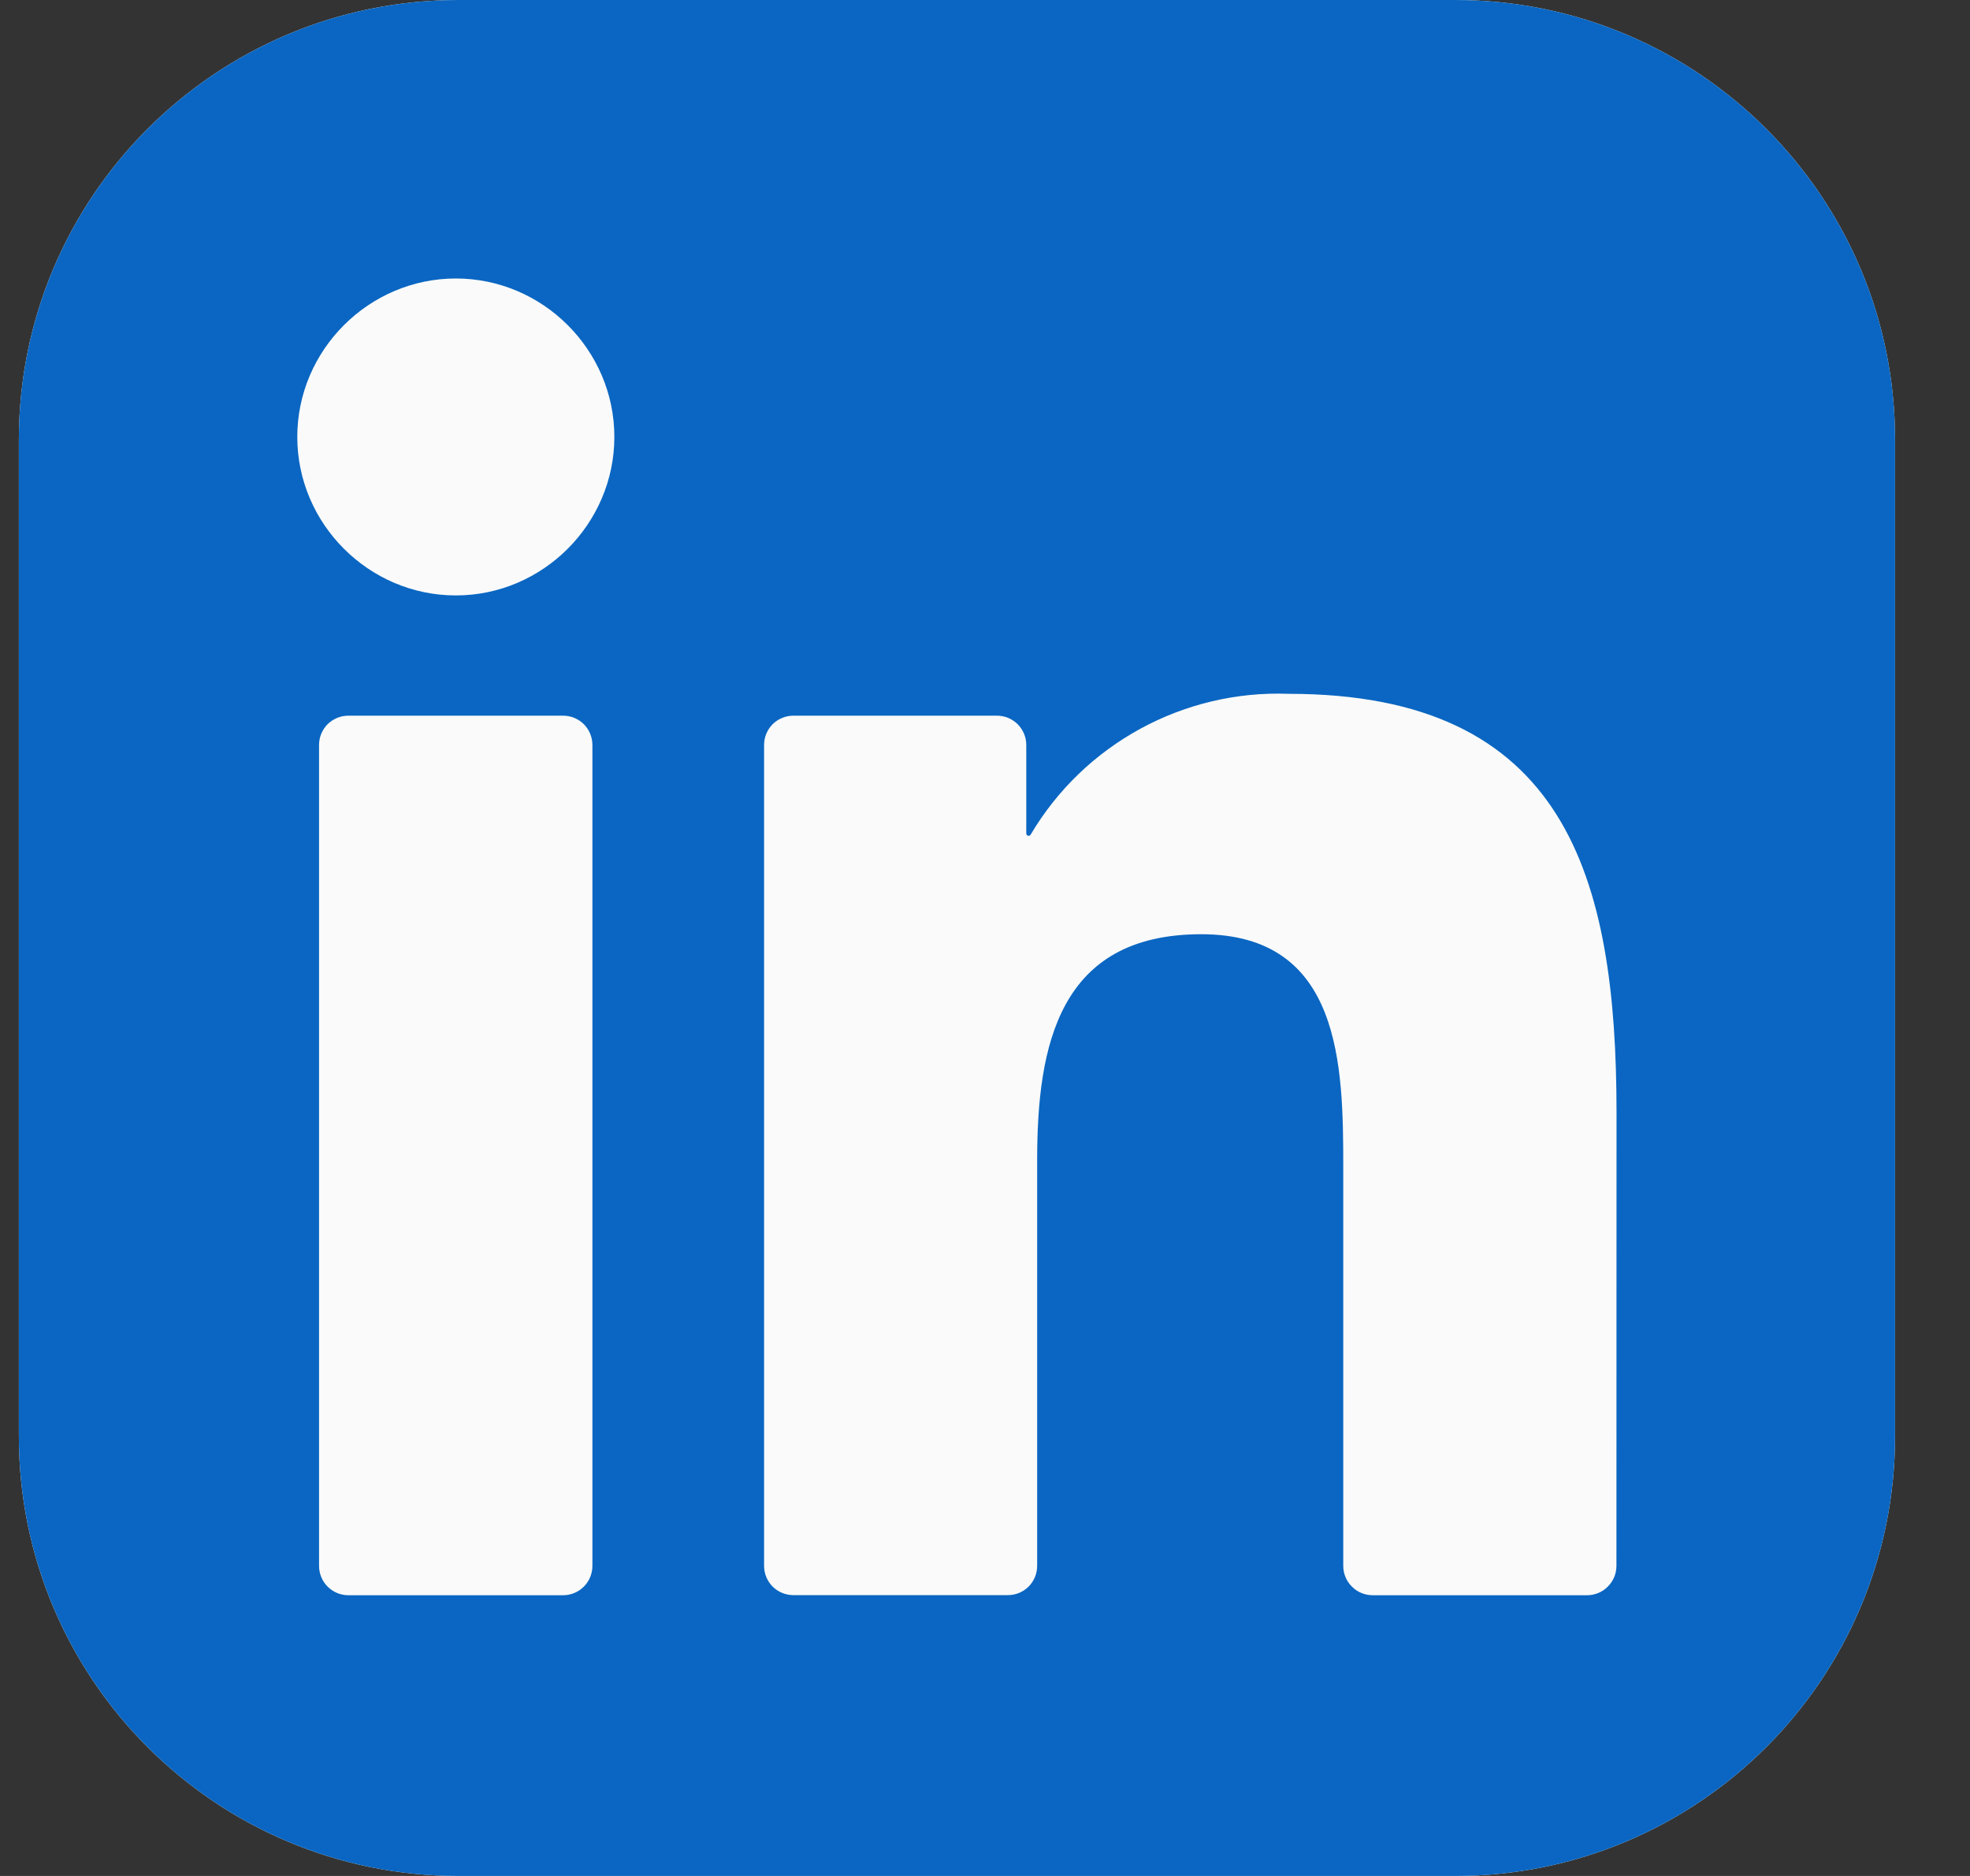 <svg width="21" height="20" viewBox="0 0 21 20" fill="none" xmlns="http://www.w3.org/2000/svg">
<rect x="0" y="0" width="21" height="20" fill="#333333" stroke="none"/>
<g clip-path="url(#clip0_165_211)">
<path d="M15.513 0H4.888C2.299 0 0.201 2.099 0.201 4.688V15.312C0.201 17.901 2.299 20 4.888 20H15.513C18.102 20 20.201 17.901 20.201 15.312V4.688C20.201 2.099 18.102 0 15.513 0Z" fill="#FAFAFA"/>
<path d="M15.513 0H4.888C2.299 0 0.201 2.099 0.201 4.688V15.312C0.201 17.901 2.299 20 4.888 20H15.513C18.102 20 20.201 17.901 20.201 15.312V4.688C20.201 2.099 18.102 0 15.513 0Z" fill="#0A66C2"/>
<path d="M14.632 17.007H16.918C17.001 17.007 17.081 16.974 17.139 16.915C17.198 16.857 17.231 16.777 17.231 16.694L17.232 11.863C17.232 9.338 16.688 7.397 13.737 7.397C12.615 7.355 11.557 7.933 10.986 8.899C10.983 8.903 10.979 8.907 10.974 8.909C10.969 8.911 10.963 8.912 10.958 8.91C10.953 8.909 10.948 8.906 10.945 8.901C10.942 8.897 10.94 8.892 10.94 8.886V7.942C10.94 7.859 10.907 7.78 10.848 7.721C10.79 7.663 10.71 7.63 10.627 7.63H8.457C8.374 7.63 8.295 7.663 8.236 7.721C8.178 7.78 8.145 7.859 8.145 7.942V16.694C8.145 16.777 8.178 16.856 8.236 16.915C8.295 16.973 8.374 17.006 8.457 17.006H10.744C10.827 17.006 10.906 16.973 10.965 16.915C11.023 16.856 11.056 16.777 11.056 16.694V12.368C11.056 11.145 11.288 9.96 12.805 9.96C14.3 9.96 14.319 11.36 14.319 12.447V16.694C14.319 16.777 14.352 16.857 14.411 16.915C14.469 16.974 14.549 17.007 14.632 17.007ZM3.169 4.658C3.169 5.585 3.932 6.348 4.859 6.348C5.786 6.348 6.549 5.585 6.549 4.658C6.549 3.731 5.786 2.969 4.859 2.969C3.932 2.969 3.169 3.732 3.169 4.658ZM3.713 17.007H6.003C6.086 17.007 6.165 16.974 6.224 16.915C6.282 16.857 6.315 16.777 6.315 16.694V7.942C6.315 7.859 6.282 7.78 6.224 7.721C6.165 7.663 6.086 7.63 6.003 7.63H3.713C3.63 7.63 3.551 7.663 3.492 7.721C3.434 7.78 3.401 7.859 3.401 7.942V16.694C3.401 16.777 3.434 16.857 3.492 16.915C3.551 16.974 3.63 17.007 3.713 17.007Z" fill="#FAFAFA"/>
</g>
<defs>
<clipPath id="clip0_165_211">
<rect width="20" height="20" fill="white" transform="translate(0.201)"/>
</clipPath>
</defs>
</svg>
